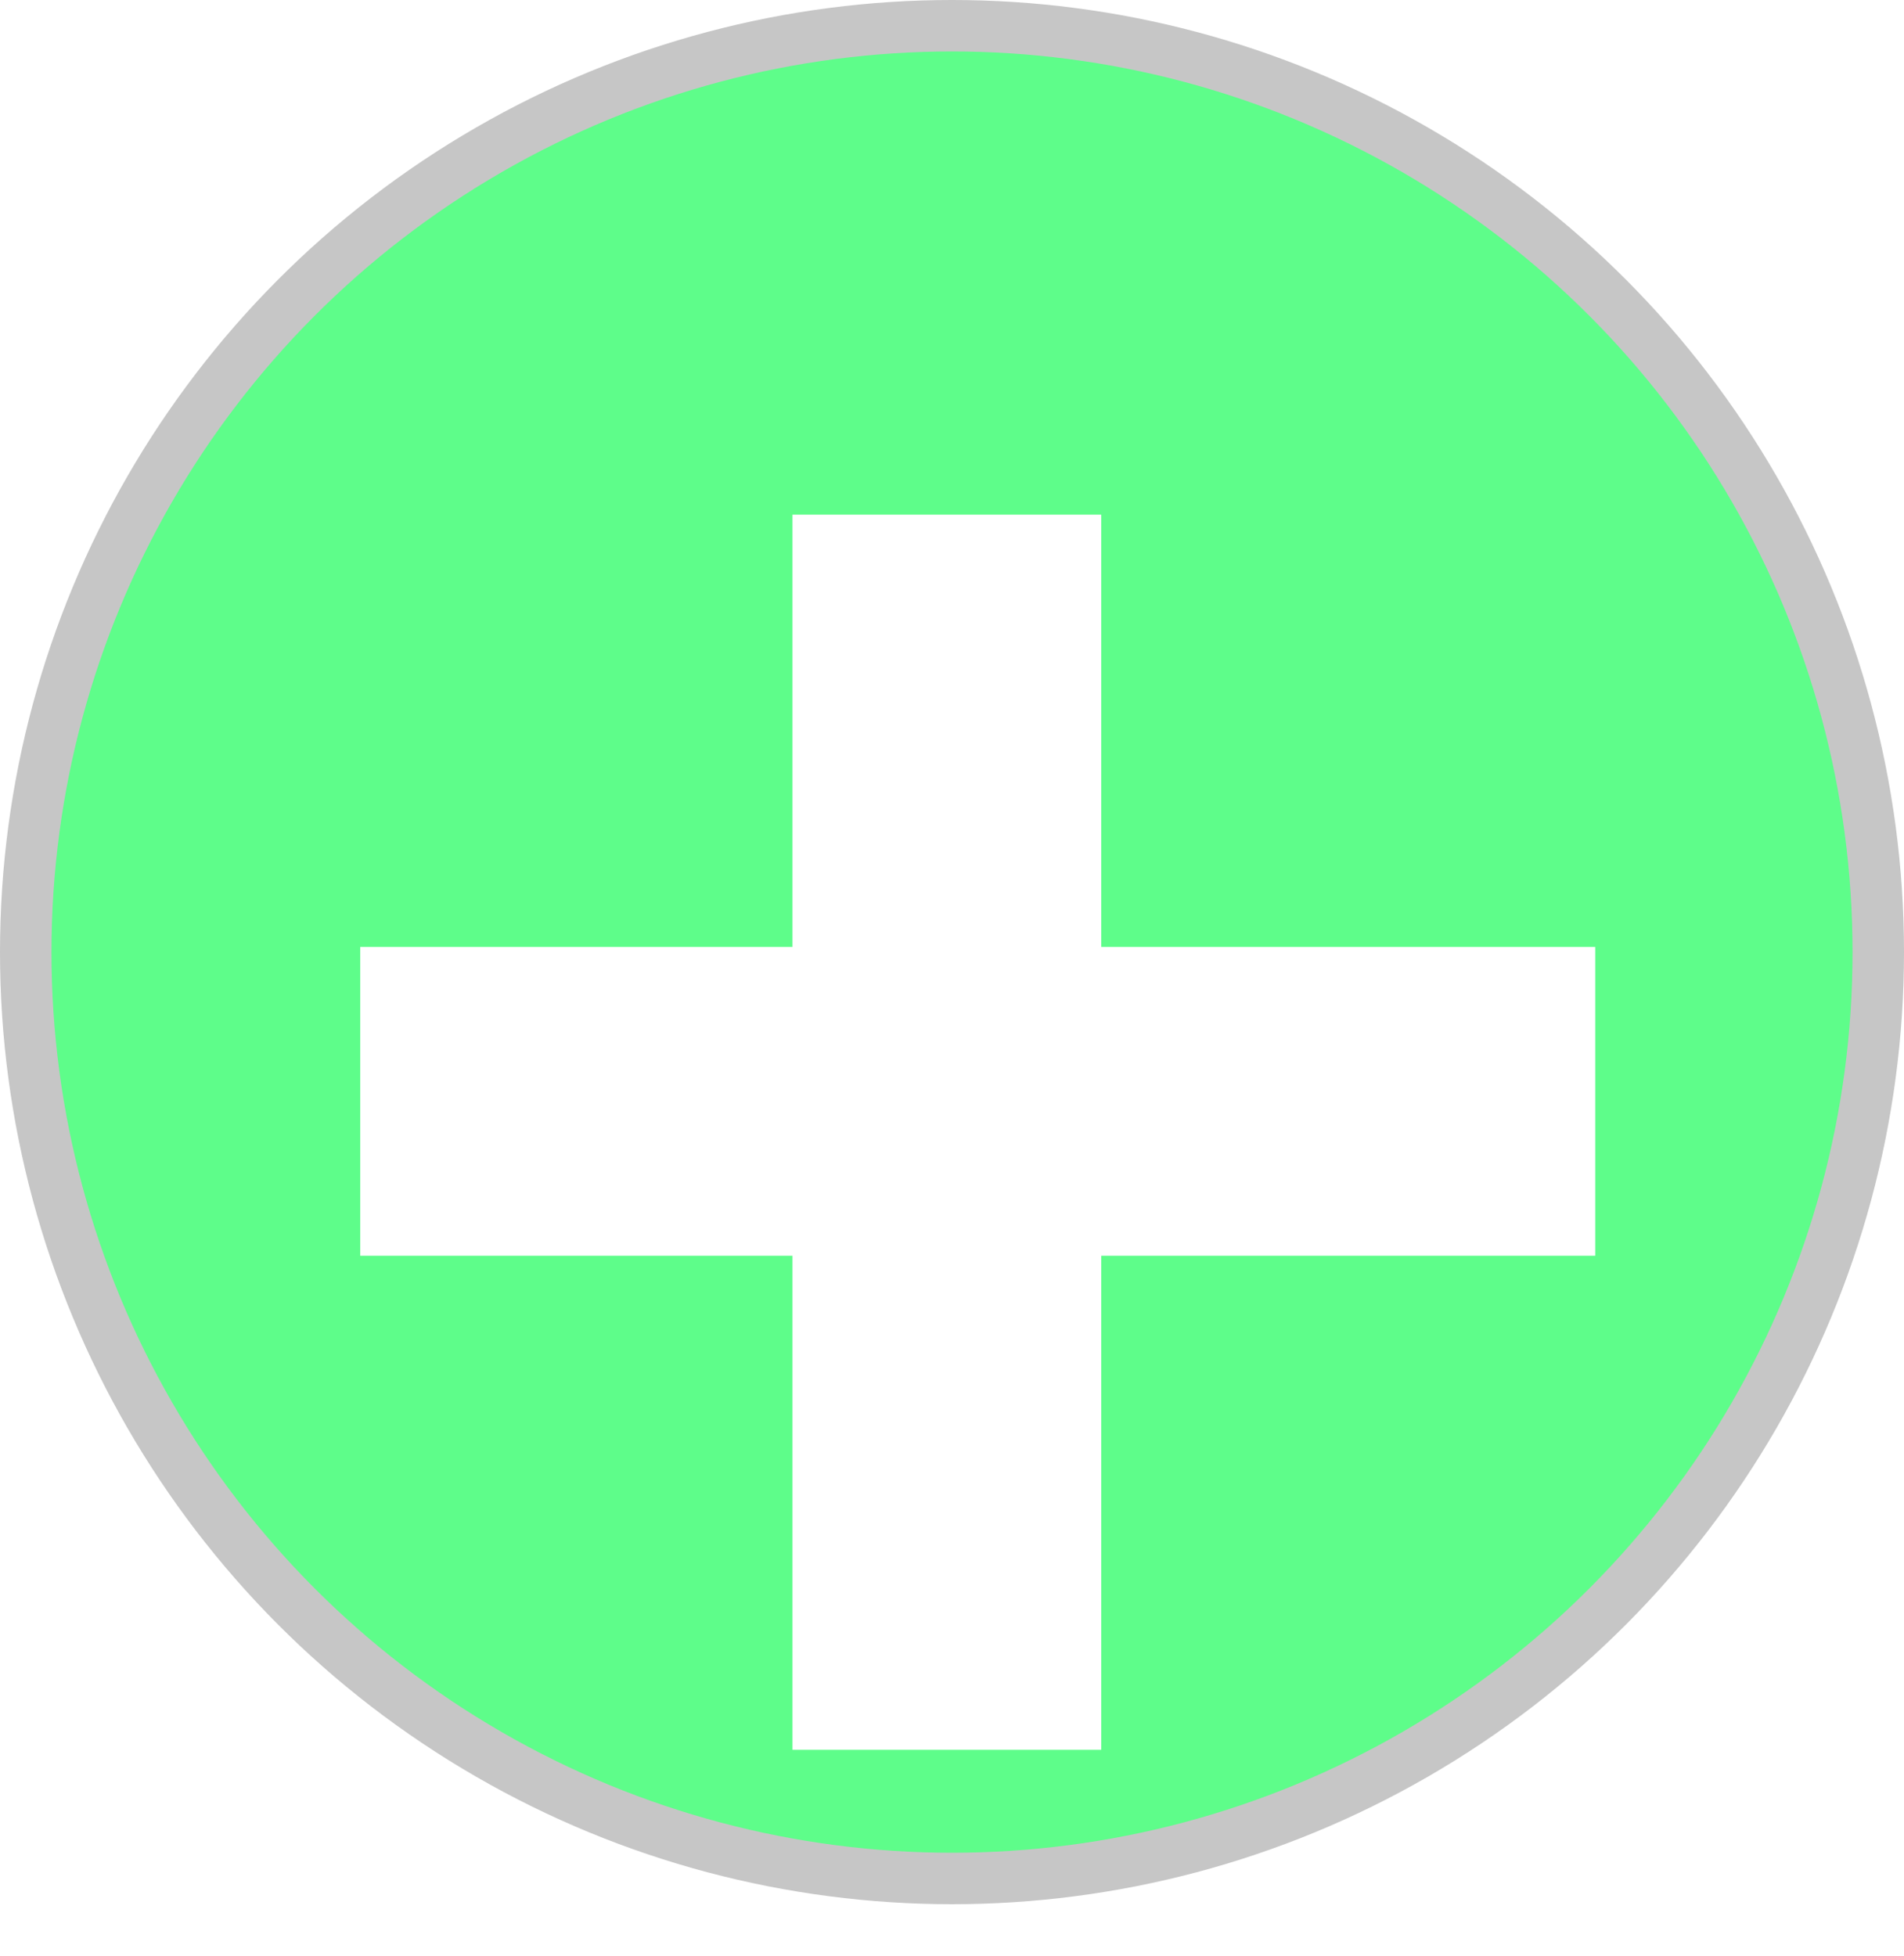 <svg width="37" height="38" viewBox="0 0 37 38" fill="none" xmlns="http://www.w3.org/2000/svg">
<circle cx="18.5" cy="18.5" r="18" fill="#5EFD8A" stroke="#C6C6C6"/>
<g filter="url(#filter0_d_103_8)">
<line x1="7" y1="17.4" x2="31" y2="17.4" stroke="white" stroke-width="6"/>
</g>
<g filter="url(#filter1_d_103_8)">
<line x1="18.4" y1="30" x2="18.4" y2="6" stroke="white" stroke-width="6"/>
</g>
<defs>
<filter id="filter0_d_103_8" x="3" y="14.4" width="32" height="14" filterUnits="userSpaceOnUse" color-interpolation-filters="sRGB">
<feFlood flood-opacity="0" result="BackgroundImageFix"/>
<feColorMatrix in="SourceAlpha" type="matrix" values="0 0 0 0 0 0 0 0 0 0 0 0 0 0 0 0 0 0 127 0" result="hardAlpha"/>
<feOffset dy="4"/>
<feGaussianBlur stdDeviation="2"/>
<feComposite in2="hardAlpha" operator="out"/>
<feColorMatrix type="matrix" values="0 0 0 0 0 0 0 0 0 0 0 0 0 0 0 0 0 0 0.25 0"/>
<feBlend mode="normal" in2="BackgroundImageFix" result="effect1_dropShadow_103_8"/>
<feBlend mode="normal" in="SourceGraphic" in2="effect1_dropShadow_103_8" result="shape"/>
</filter>
<filter id="filter1_d_103_8" x="11.4" y="6" width="14" height="32" filterUnits="userSpaceOnUse" color-interpolation-filters="sRGB">
<feFlood flood-opacity="0" result="BackgroundImageFix"/>
<feColorMatrix in="SourceAlpha" type="matrix" values="0 0 0 0 0 0 0 0 0 0 0 0 0 0 0 0 0 0 127 0" result="hardAlpha"/>
<feOffset dy="4"/>
<feGaussianBlur stdDeviation="2"/>
<feComposite in2="hardAlpha" operator="out"/>
<feColorMatrix type="matrix" values="0 0 0 0 0 0 0 0 0 0 0 0 0 0 0 0 0 0 0.25 0"/>
<feBlend mode="normal" in2="BackgroundImageFix" result="effect1_dropShadow_103_8"/>
<feBlend mode="normal" in="SourceGraphic" in2="effect1_dropShadow_103_8" result="shape"/>
</filter>
</defs>
</svg>
